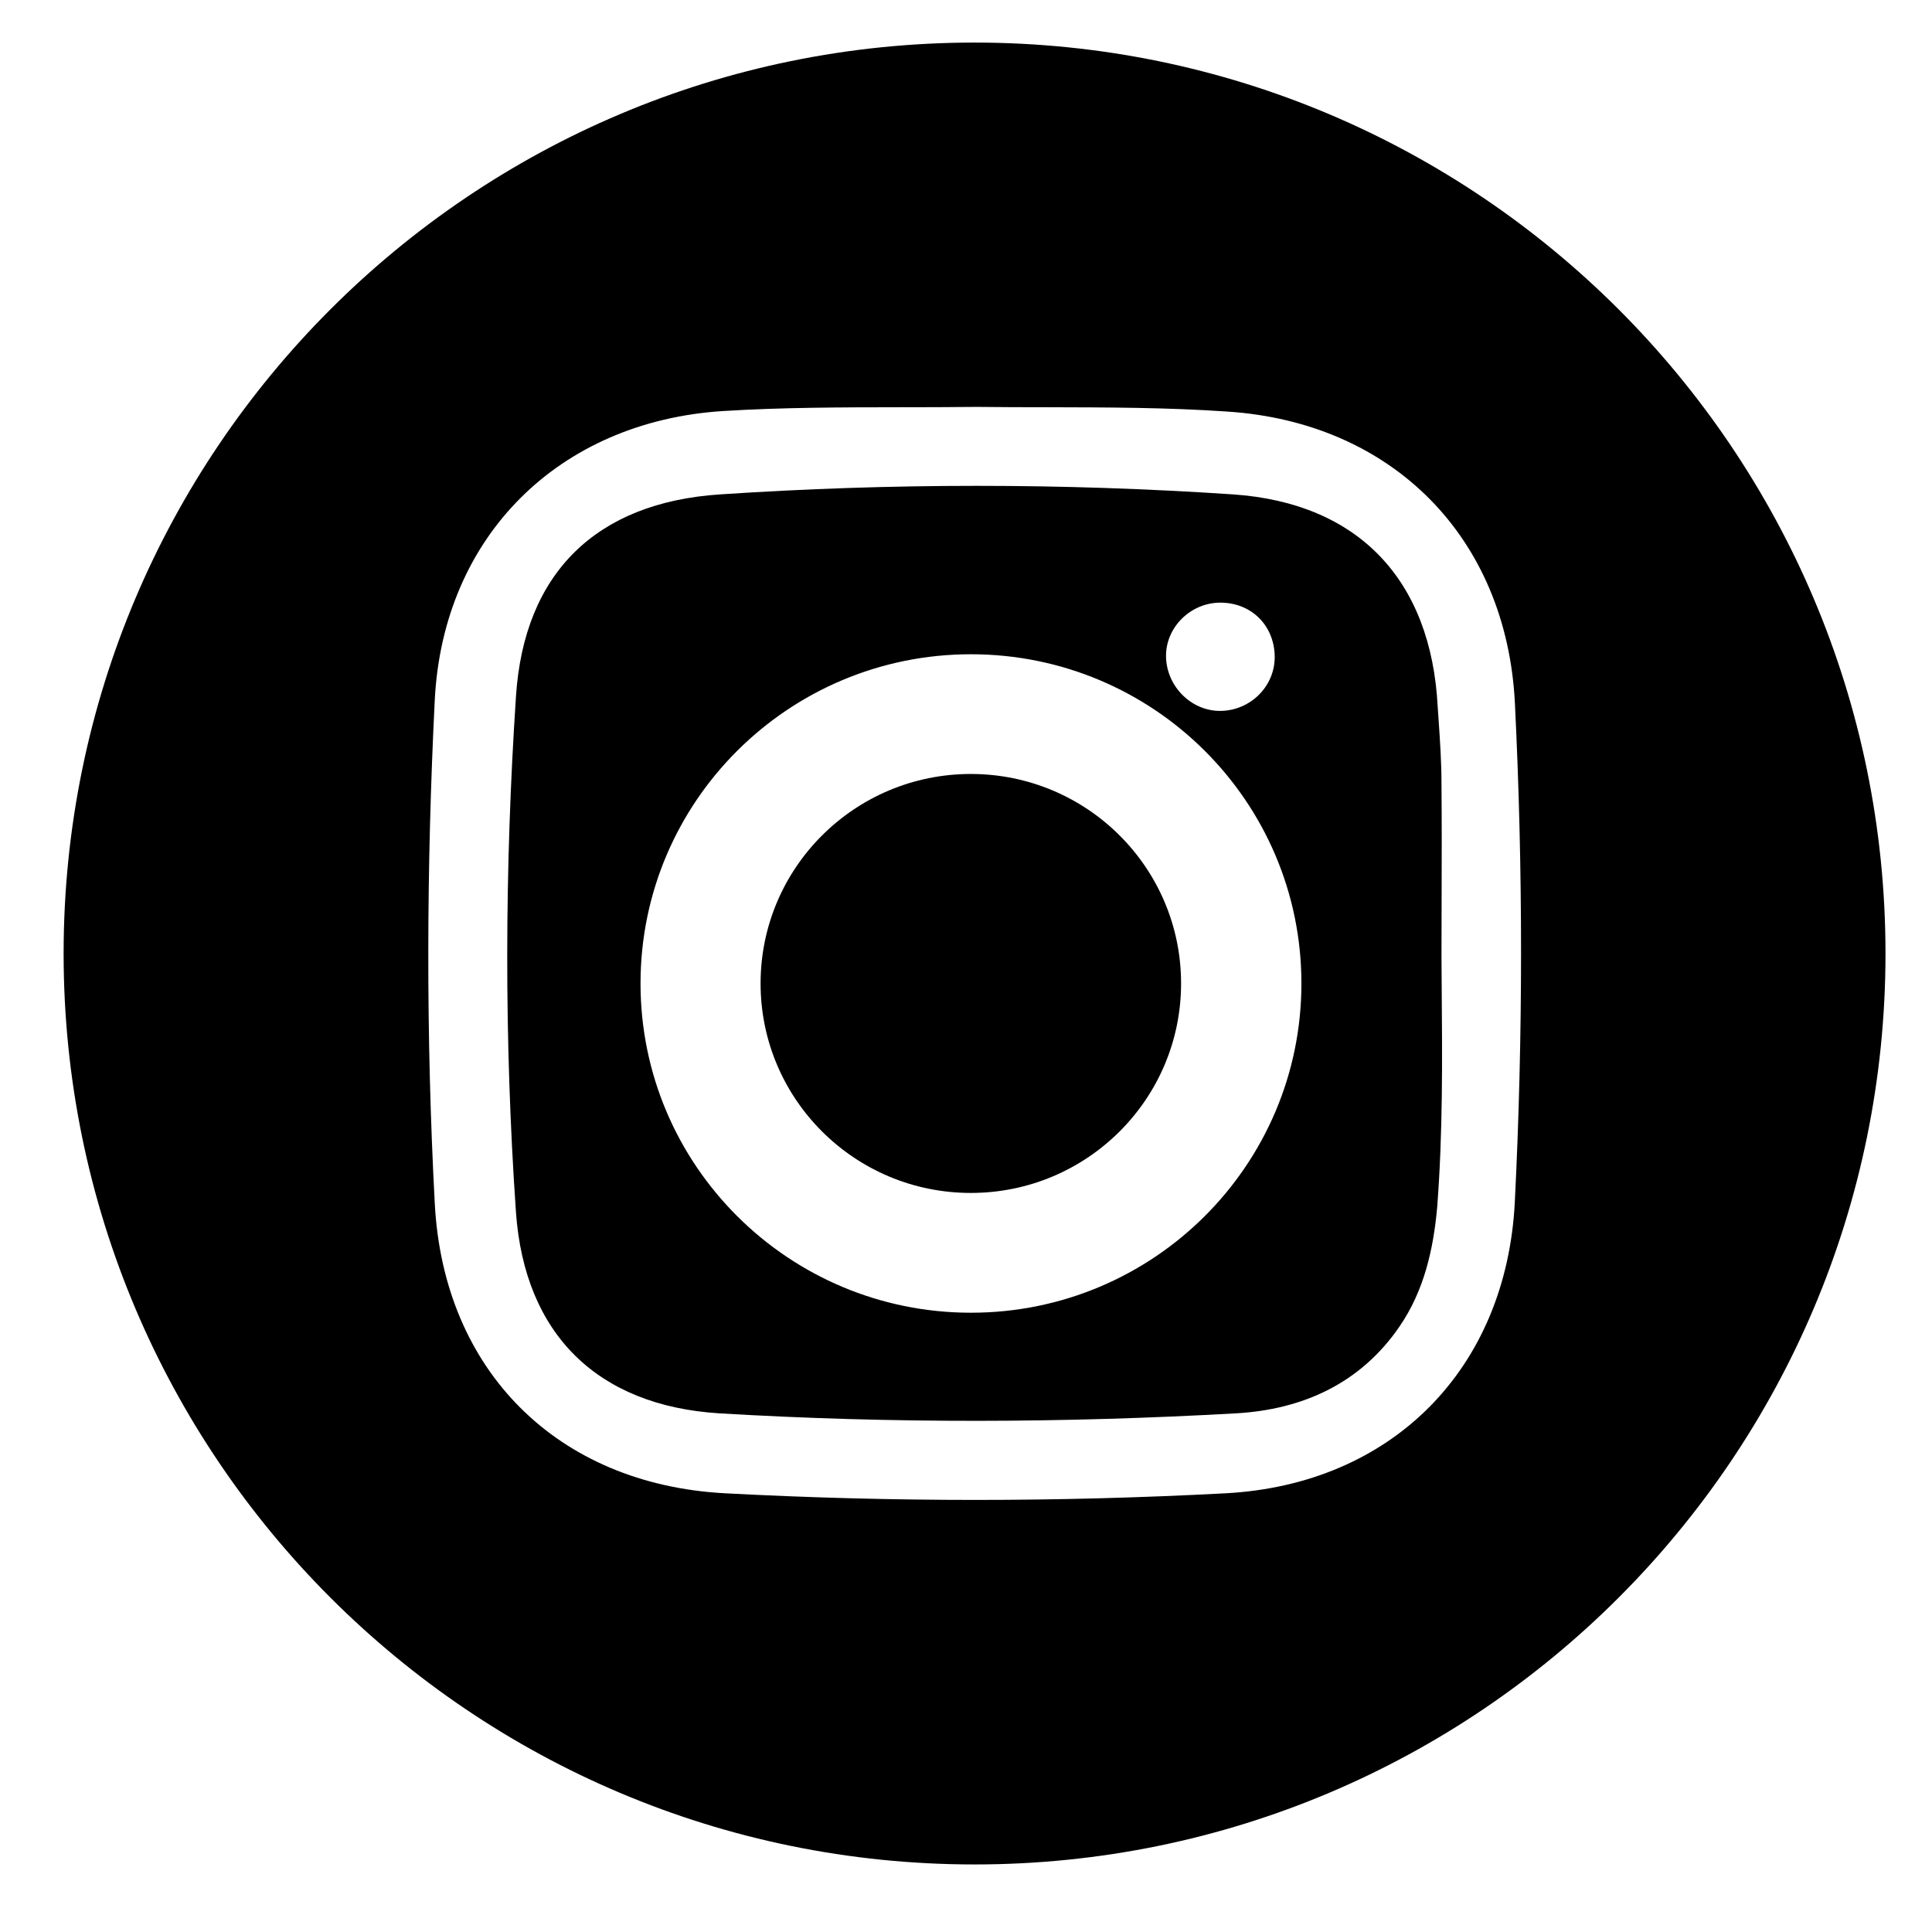 <?xml version="1.0" encoding="UTF-8"?>
<svg xmlns="http://www.w3.org/2000/svg" width="28" height="28" viewBox="0 0 28 28" fill="none">
  <path fill-rule="evenodd" clip-rule="evenodd" d="M0.922 13.819C0.922 6.528 6.832 0.617 14.124 0.617C21.414 0.617 27.326 6.528 27.326 13.819C27.326 21.11 21.414 27.021 14.124 27.021C6.833 27.021 0.922 21.11 0.922 13.819ZM17.76 21.642C20.174 21.514 21.833 19.839 21.954 17.417C22.074 15.011 22.074 12.597 21.955 10.189C21.834 7.79 20.182 6.123 17.791 5.965C16.921 5.905 16.051 5.904 15.181 5.902C14.836 5.902 14.492 5.901 14.147 5.897C13.782 5.901 13.417 5.902 13.052 5.902C12.193 5.903 11.333 5.904 10.48 5.957C8.104 6.108 6.422 7.768 6.301 10.144C6.18 12.574 6.172 15.01 6.301 17.44C6.428 19.869 8.081 21.513 10.51 21.642C12.925 21.77 15.345 21.77 17.76 21.642Z" fill="black"></path>
  <ellipse cx="14.07" cy="14.253" rx="3.047" ry="3.036" fill="black"></ellipse>
  <path fill-rule="evenodd" clip-rule="evenodd" d="M20.893 13.032V13.032V13.031C20.895 12.474 20.896 11.913 20.891 11.353C20.891 11.047 20.87 10.737 20.849 10.43C20.844 10.366 20.84 10.303 20.836 10.239C20.741 8.412 19.695 7.29 17.869 7.165C15.397 7 12.917 7 10.438 7.165C8.643 7.282 7.596 8.301 7.478 10.09C7.313 12.584 7.305 15.079 7.478 17.573C7.605 19.337 8.659 20.372 10.422 20.483C12.917 20.632 15.421 20.624 17.916 20.483C18.876 20.428 19.719 20.052 20.286 19.22C20.64 18.702 20.774 18.106 20.829 17.494C20.911 16.422 20.903 15.355 20.894 14.29L20.894 14.29C20.893 14.148 20.892 14.005 20.891 13.863C20.891 13.587 20.892 13.31 20.893 13.032ZM17.686 8.734C18.135 8.734 18.466 9.063 18.474 9.51C18.481 9.941 18.128 10.295 17.694 10.303C17.269 10.31 16.907 9.95 16.899 9.518C16.891 9.094 17.254 8.734 17.686 8.734ZM9.283 14.253C9.283 16.888 11.427 19.025 14.072 19.025C16.717 19.025 18.861 16.888 18.861 14.253C18.861 11.618 16.717 9.482 14.072 9.482C11.428 9.482 9.283 11.618 9.283 14.253Z" fill="black"></path>
</svg>

